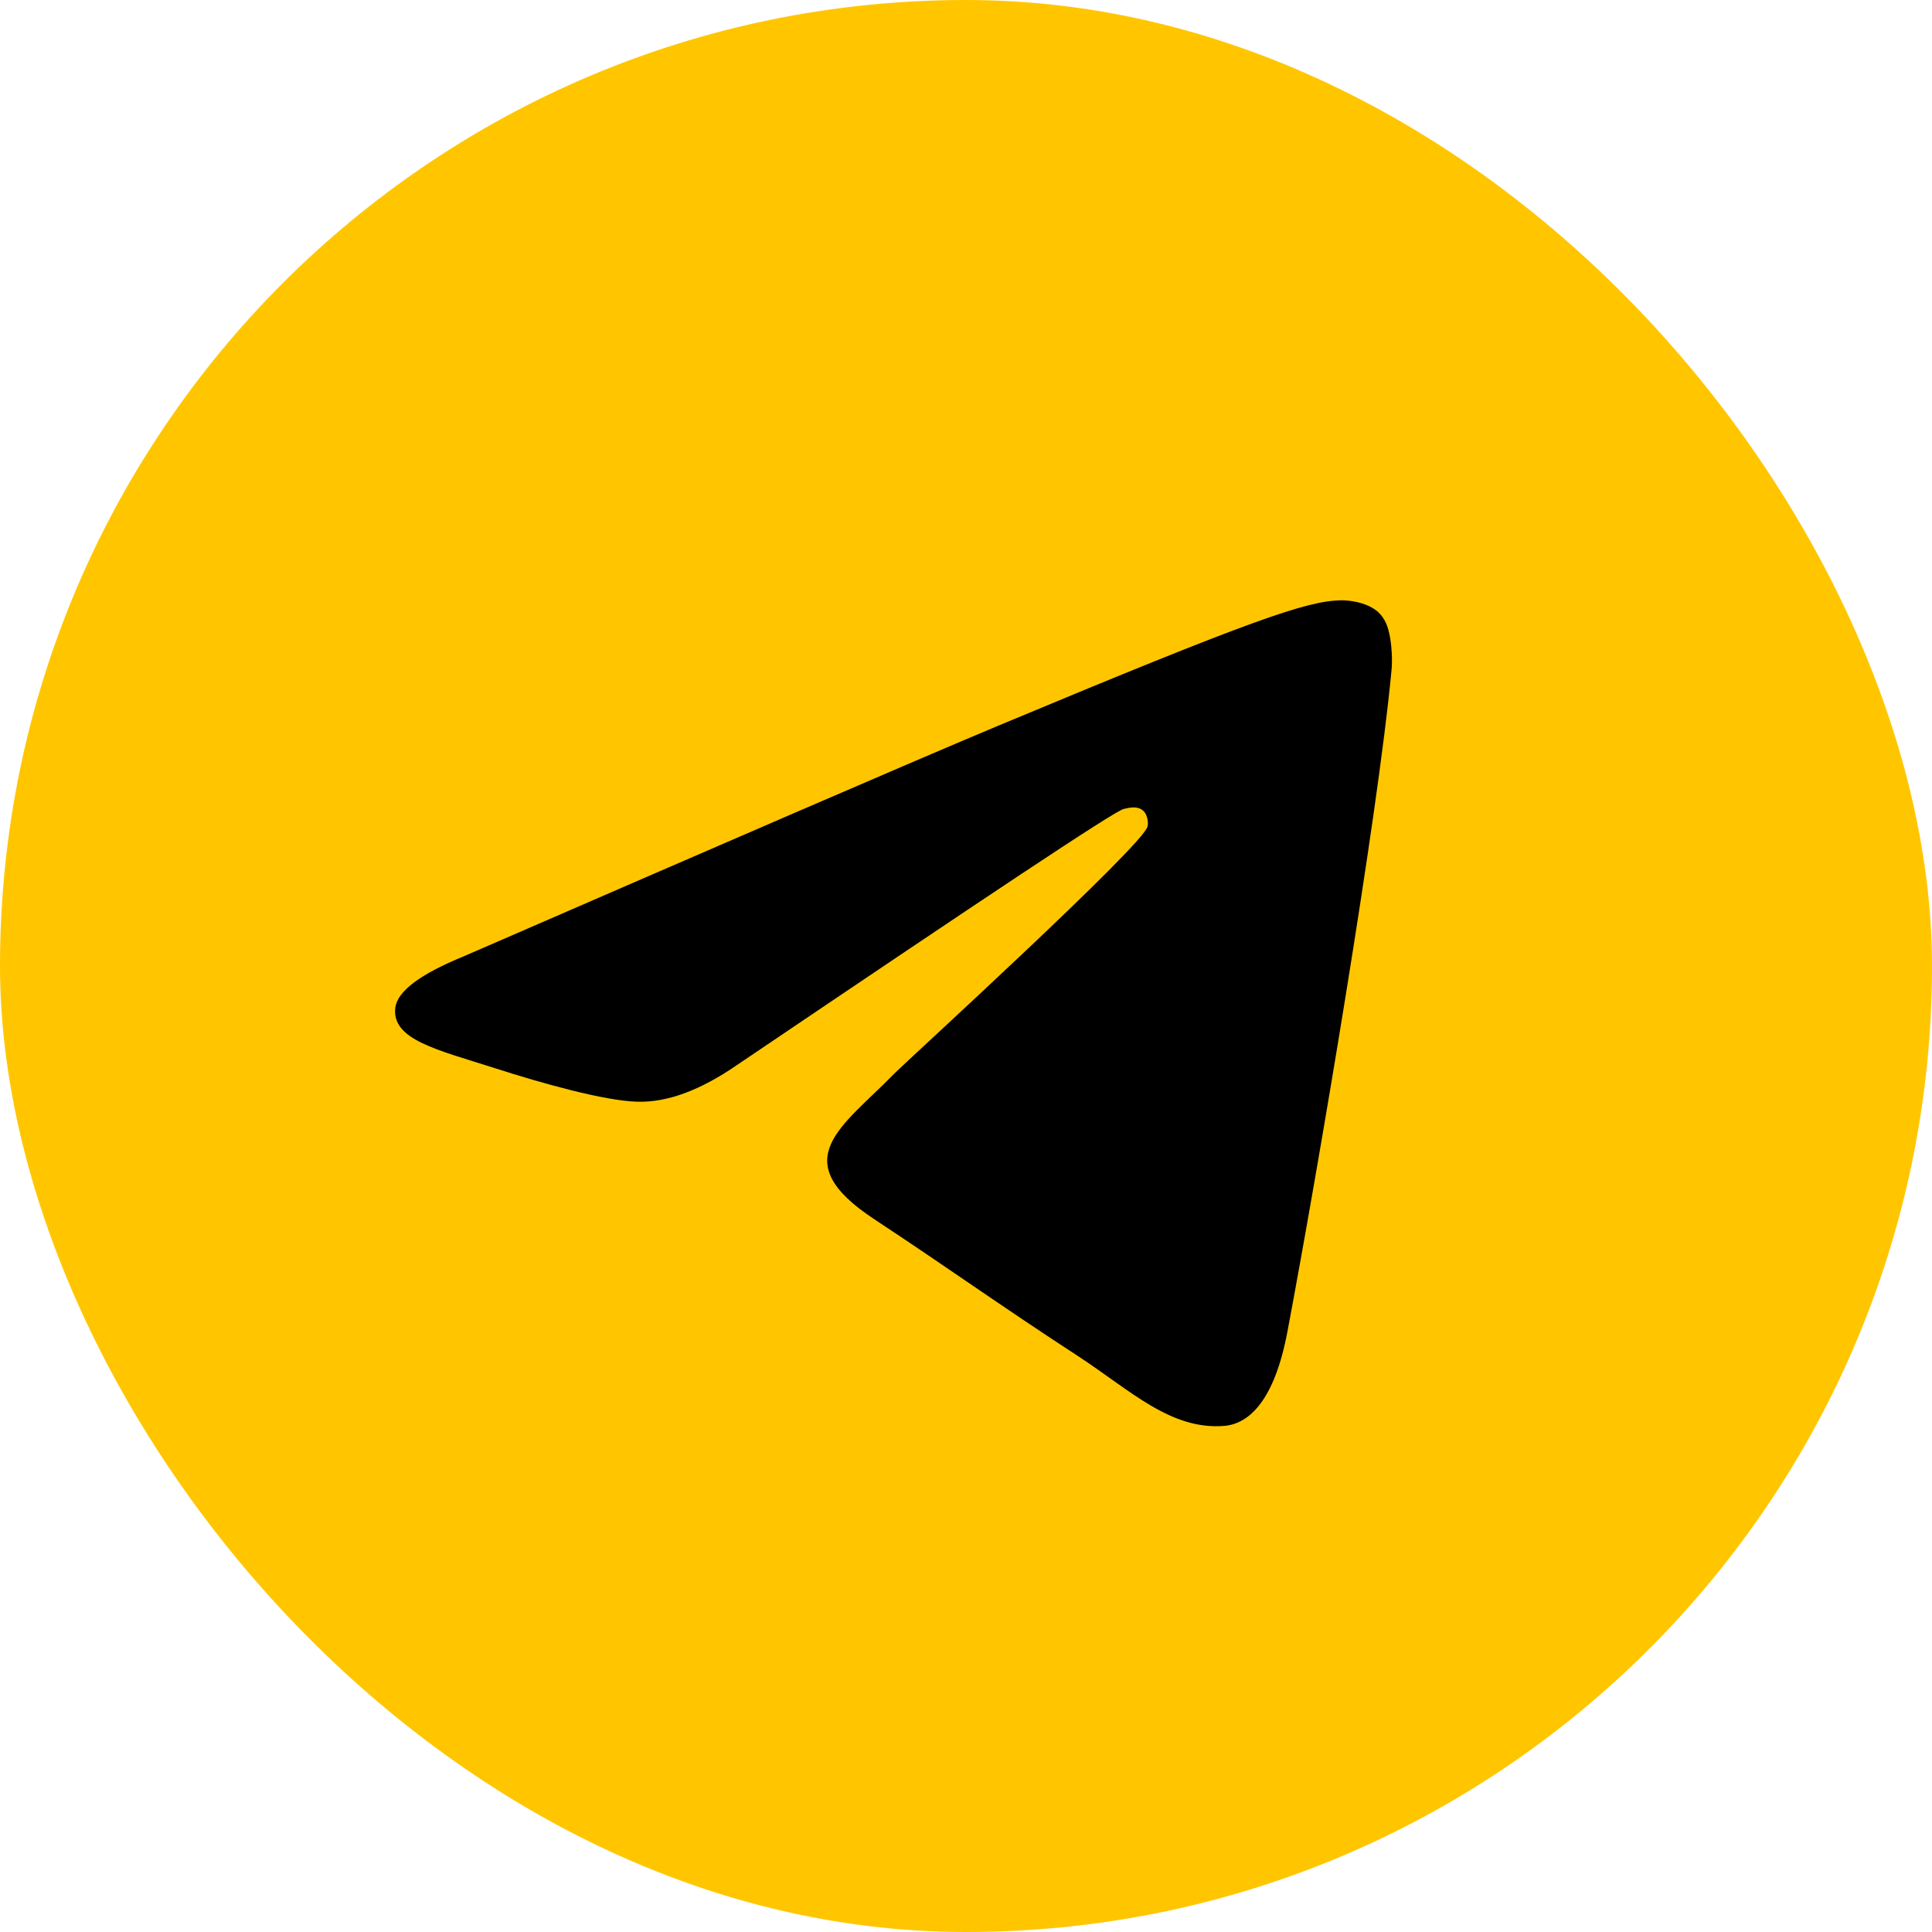 <?xml version="1.0" encoding="UTF-8"?> <svg xmlns="http://www.w3.org/2000/svg" width="40" height="40" viewBox="0 0 40 40" fill="none"><rect width="40" height="40" rx="20" fill="#FFC600"></rect><g clip-path="url(#clip0_849_1238)"><path d="M20.008 39.016C30.506 39.016 39.016 30.506 39.016 20.008C39.016 9.51 30.506 1 20.008 1C9.51 1 1 9.51 1 20.008C1 30.506 9.51 39.016 20.008 39.016Z" fill="#FFC600"></path><path fill-rule="evenodd" clip-rule="evenodd" d="M9.593 19.803C15.132 17.397 18.82 15.799 20.672 15.023C25.942 12.823 27.05 12.444 27.762 12.428C27.92 12.428 28.268 12.459 28.506 12.649C28.696 12.808 28.743 13.013 28.775 13.172C28.806 13.33 28.838 13.662 28.806 13.915C28.522 16.922 27.287 24.219 26.654 27.574C26.385 28.998 25.863 29.473 25.356 29.521C24.248 29.616 23.41 28.793 22.349 28.096C20.672 27.004 19.738 26.324 18.108 25.247C16.224 24.013 17.443 23.332 18.519 22.224C18.804 21.94 23.663 17.508 23.758 17.113C23.774 17.065 23.774 16.875 23.663 16.78C23.552 16.685 23.394 16.717 23.267 16.748C23.093 16.78 20.434 18.553 15.259 22.05C14.499 22.573 13.819 22.826 13.201 22.81C12.521 22.794 11.223 22.43 10.242 22.114C9.055 21.734 8.105 21.528 8.184 20.863C8.232 20.515 8.707 20.167 9.593 19.803Z" fill="black"></path></g><defs><clipPath id="clip0_849_1238"><rect width="38" height="38" fill="white" transform="translate(1 1)"></rect></clipPath></defs></svg> 